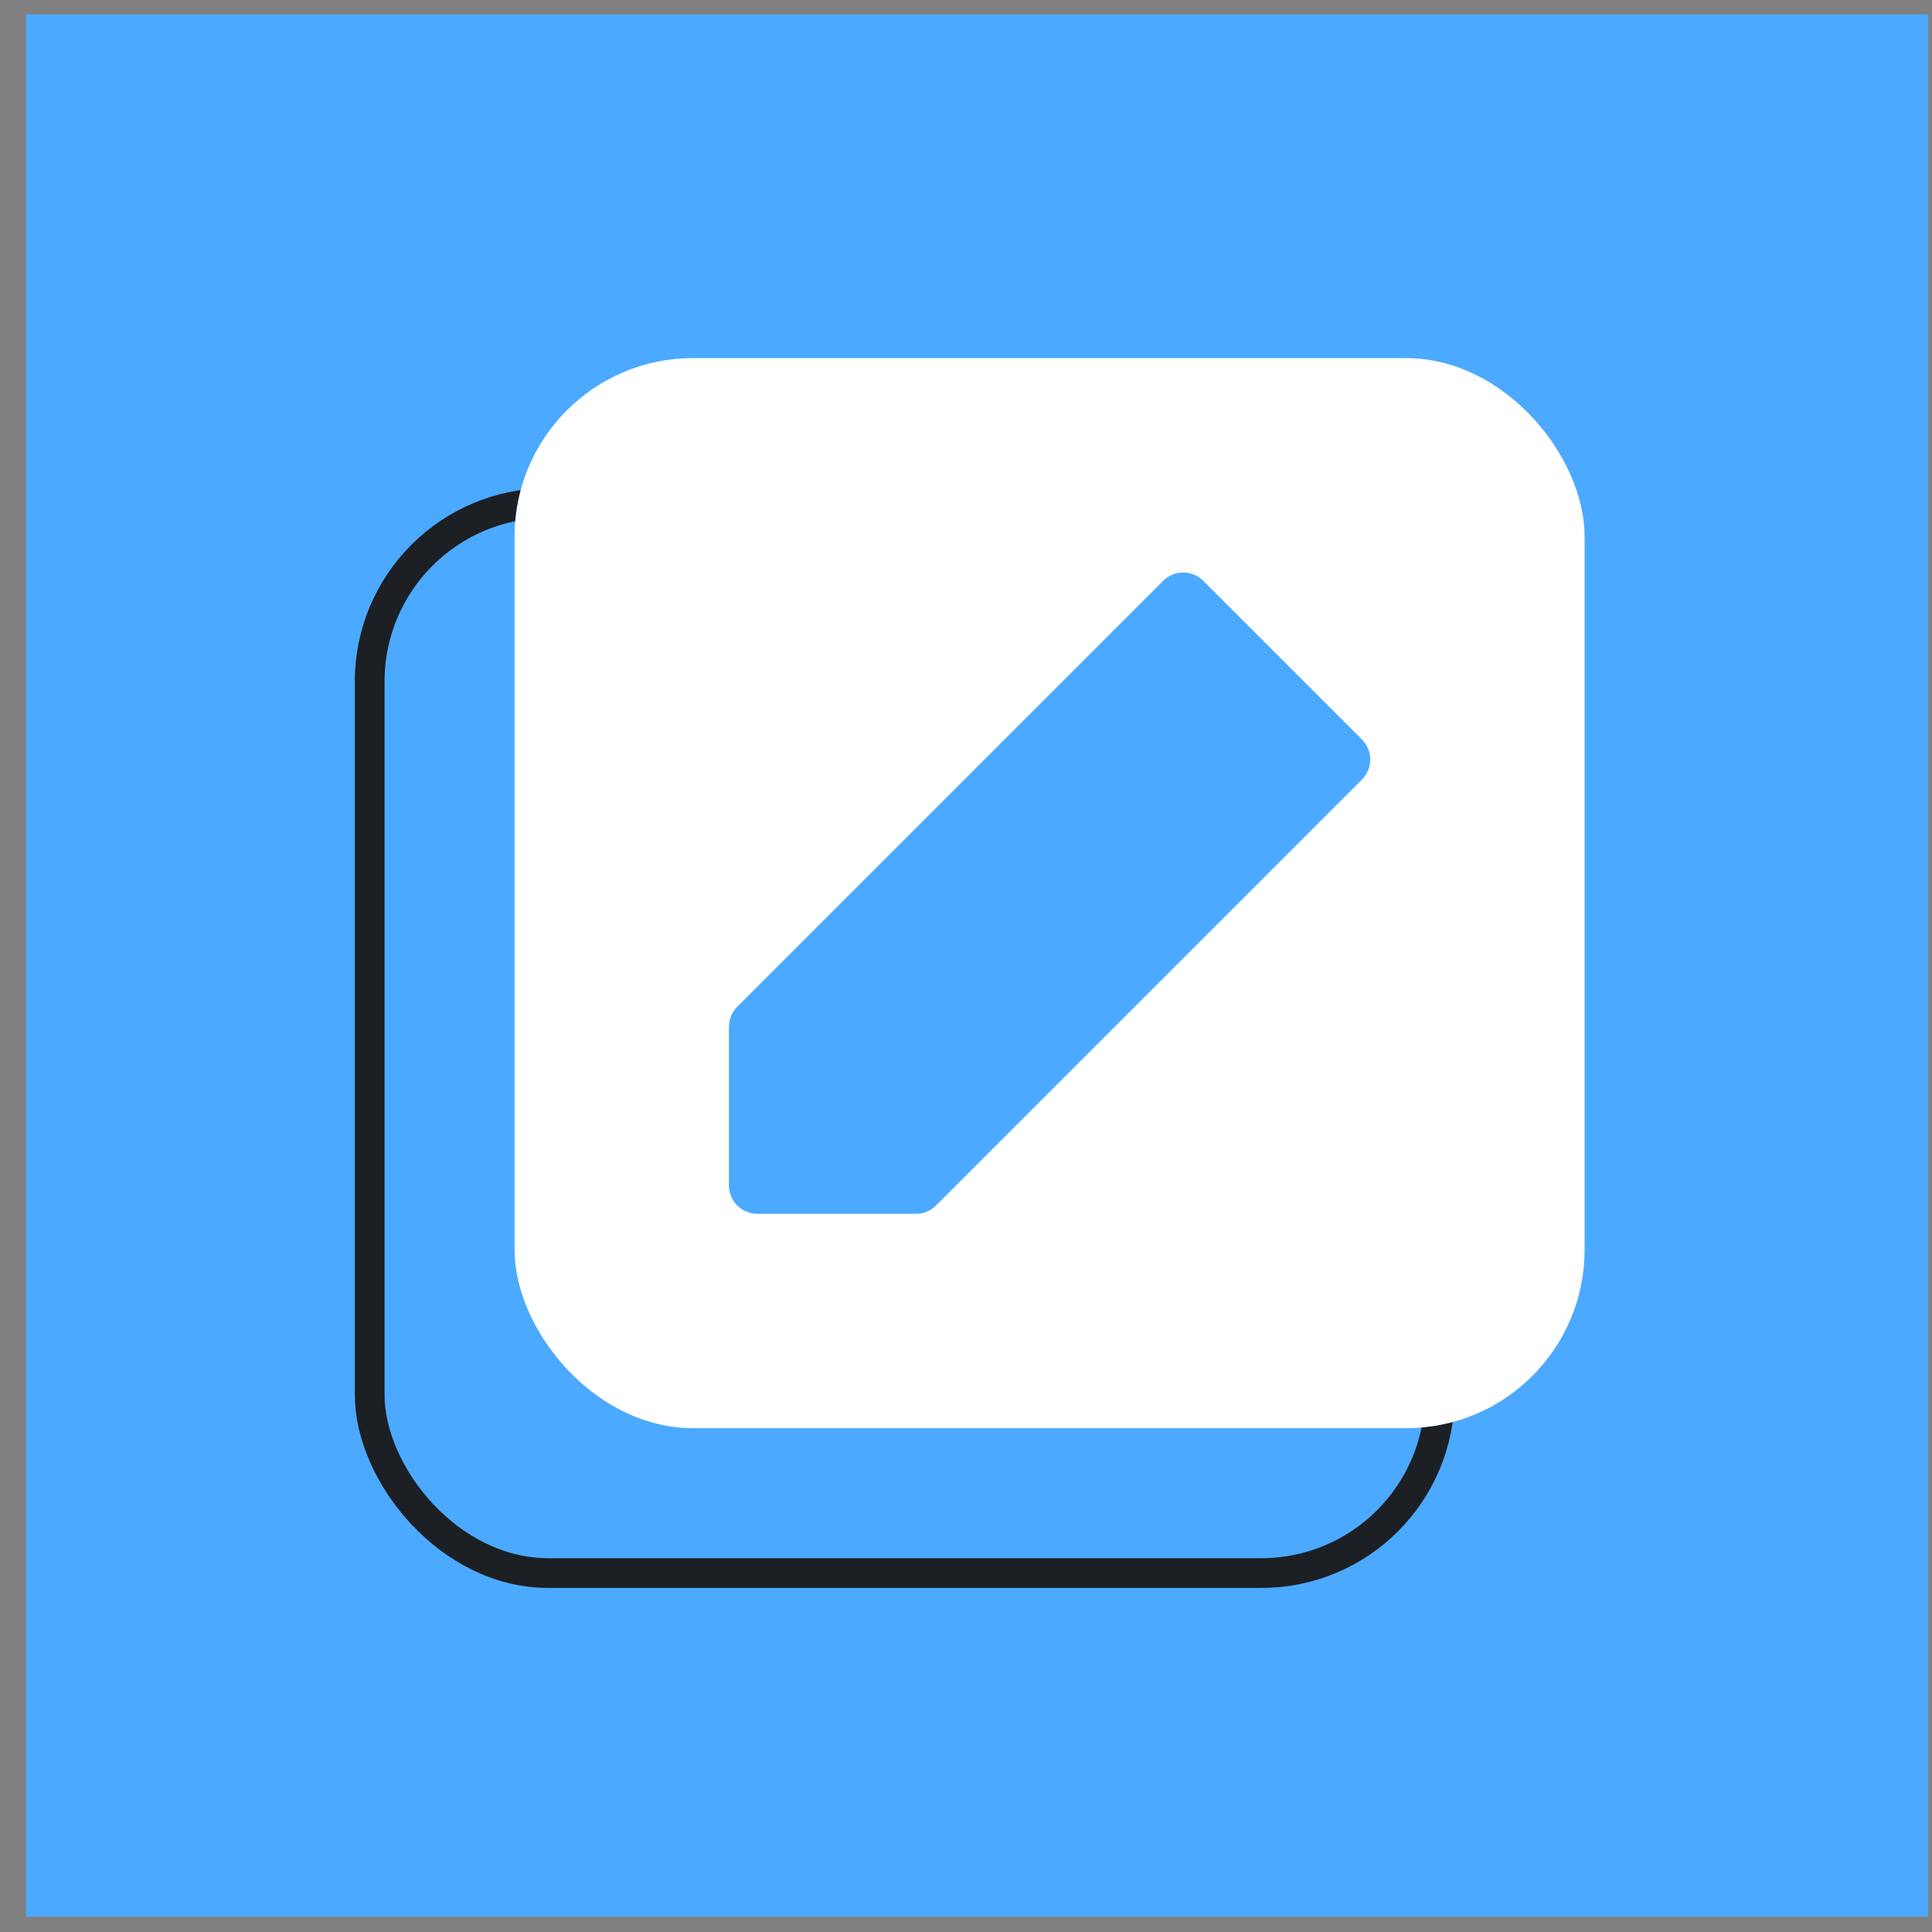 <svg width="65" height="65" viewBox="0 0 65 65" fill="none" xmlns="http://www.w3.org/2000/svg">
<rect x="0" y="0" width="65" height="65" fill="#808080" stroke="none"/>
<rect x="0.875" y="0.486" width="64" height="64" fill="#4BA9FF"/>
<rect x="12.438" y="16.924" width="36" height="36" rx="6" stroke="#1C1F23" stroke-linecap="round"/>
<rect x="17.312" y="12.049" width="36" height="36" rx="6" fill="white"/>
<path d="M30.817 40.837H25.48C25.226 40.837 24.983 40.736 24.804 40.557C24.625 40.378 24.524 40.135 24.524 39.882V34.544C24.524 34.42 24.548 34.297 24.595 34.183C24.642 34.068 24.712 33.964 24.799 33.876L39.128 19.547C39.217 19.456 39.323 19.385 39.44 19.336C39.557 19.287 39.682 19.262 39.809 19.262C39.935 19.262 40.061 19.287 40.178 19.336C40.294 19.385 40.4 19.456 40.489 19.547L45.815 24.872C45.905 24.961 45.977 25.067 46.026 25.184C46.075 25.301 46.1 25.426 46.1 25.553C46.1 25.68 46.075 25.805 46.026 25.922C45.977 26.039 45.905 26.145 45.815 26.234L31.486 40.562C31.398 40.65 31.294 40.719 31.179 40.766C31.064 40.814 30.941 40.838 30.817 40.837V40.837Z" fill="#4BA9FF"/>
</svg>
